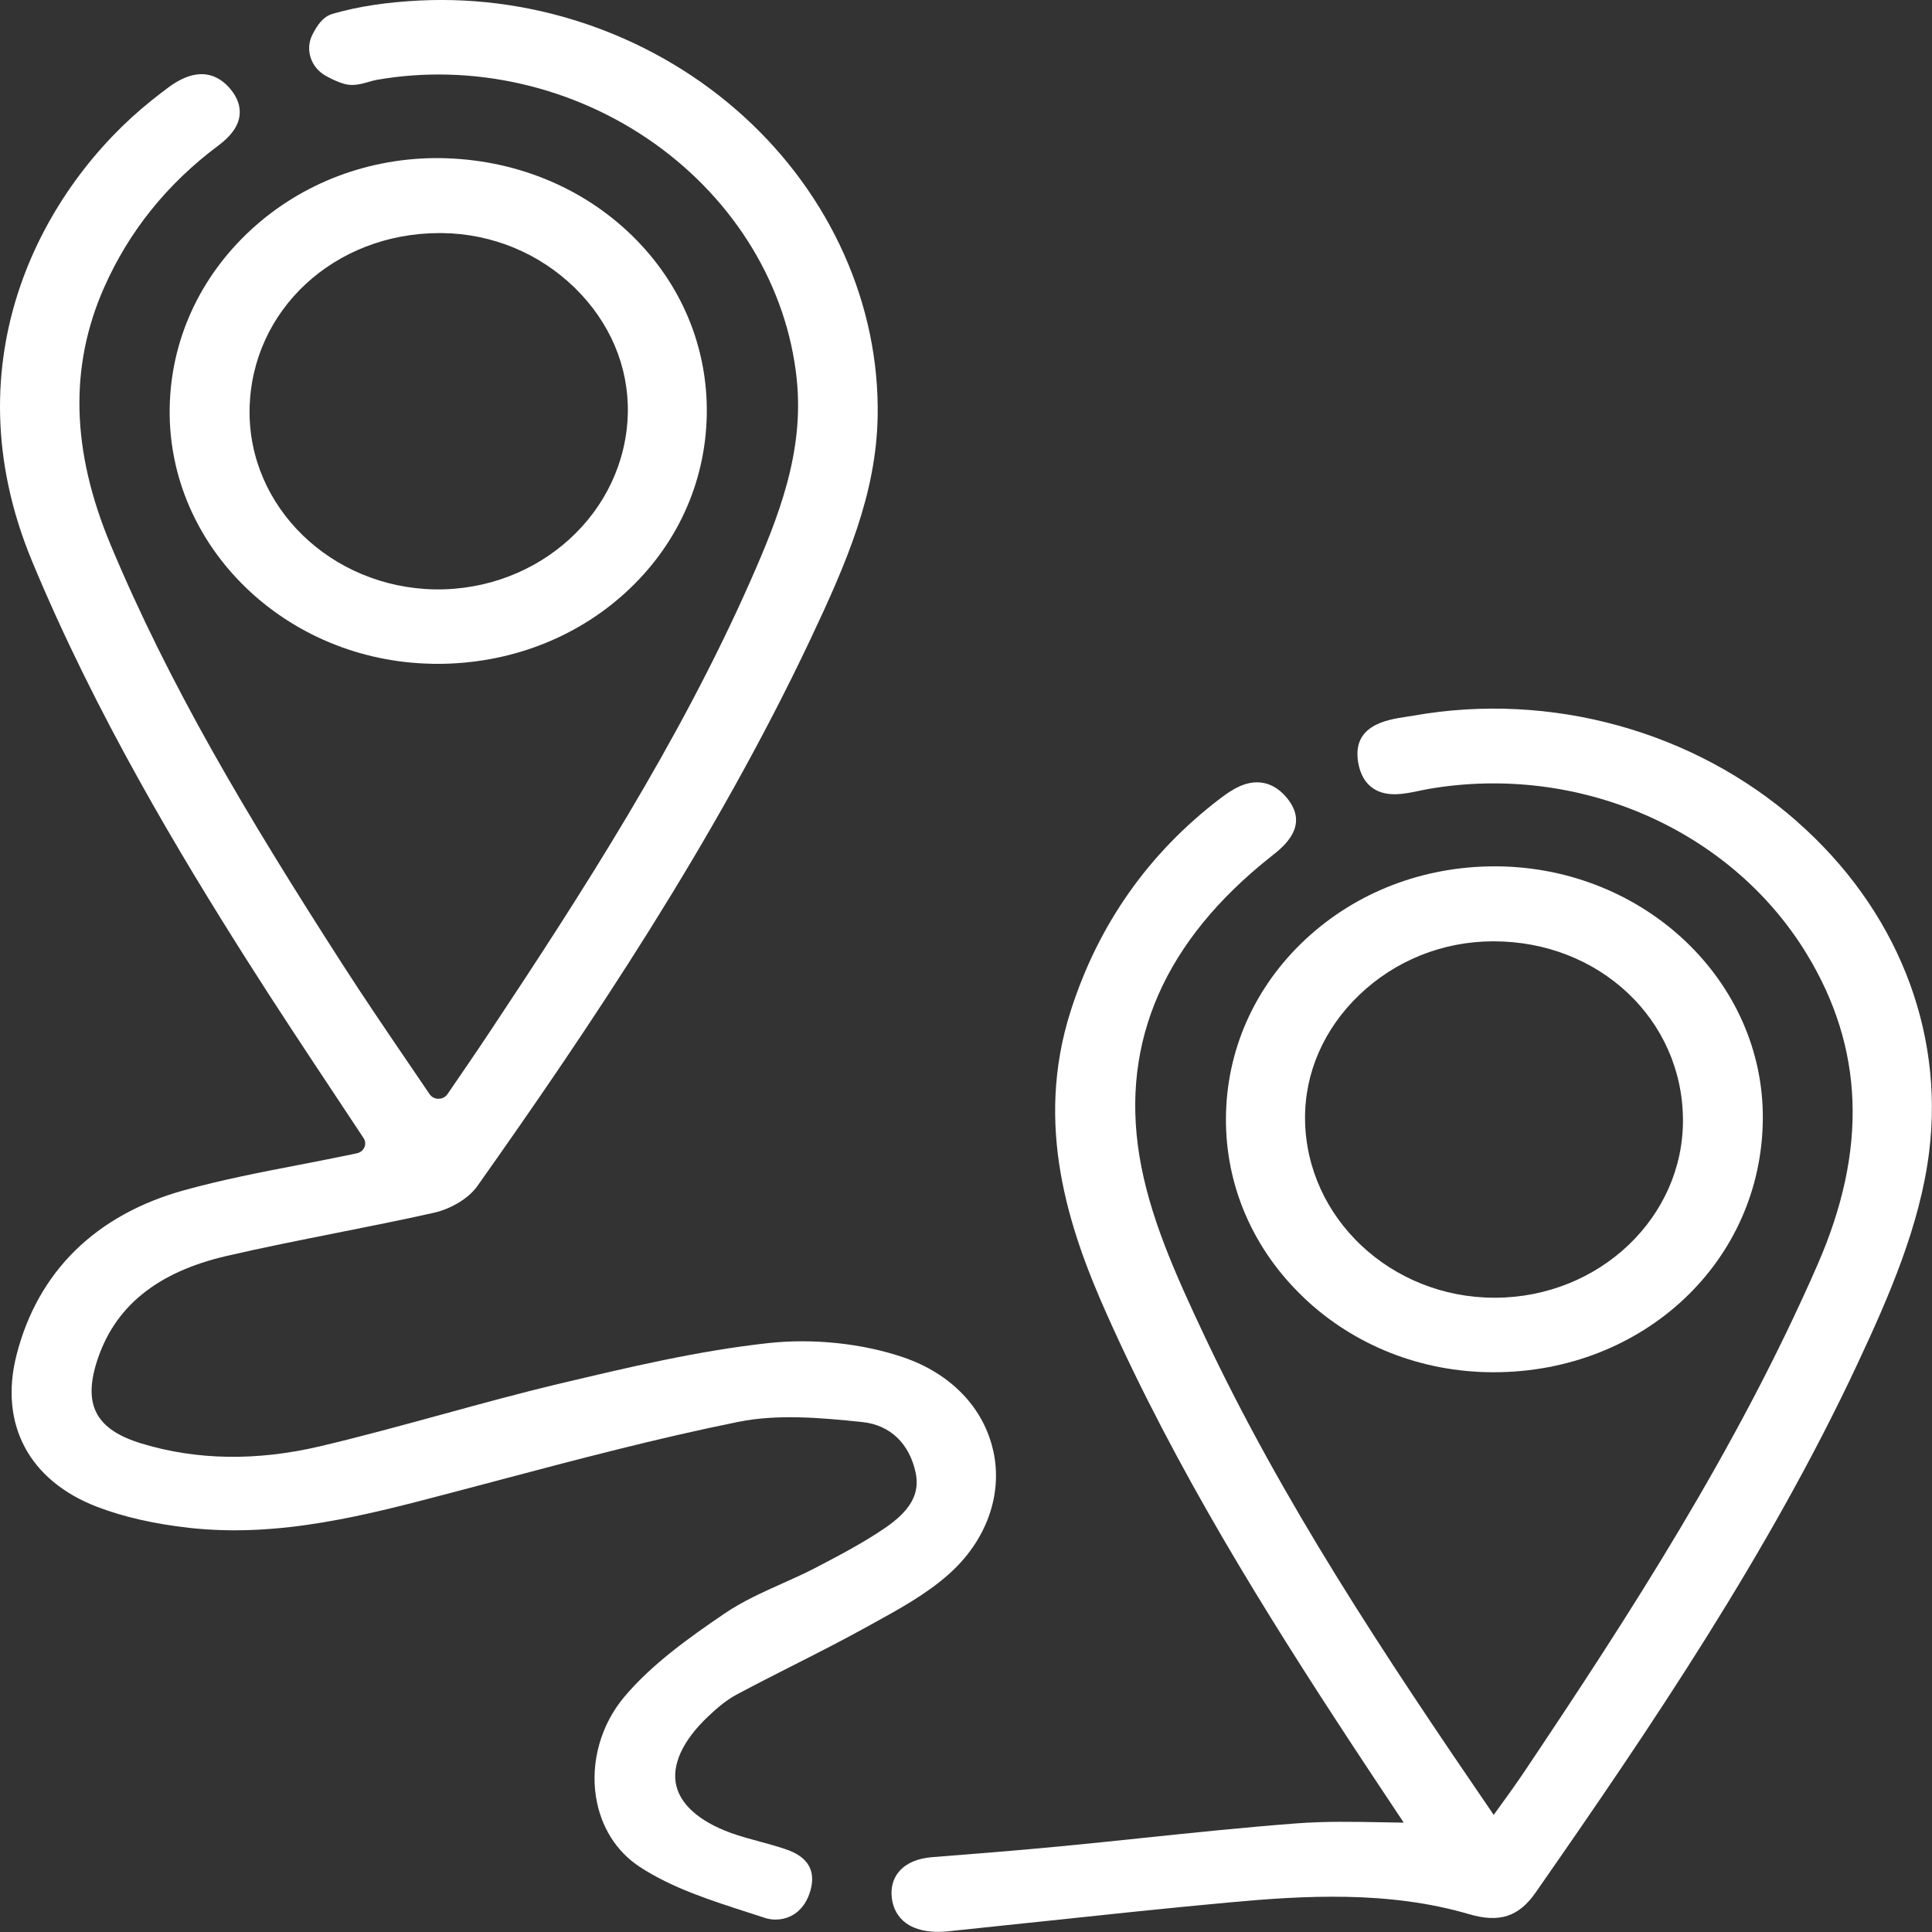 <?xml version="1.0" encoding="UTF-8"?><svg id="a" xmlns="http://www.w3.org/2000/svg" width="13.501mm" height="13.501mm" viewBox="0 0 38.27 38.27"><rect x="0" y="0" width="38.27" height="38.27" fill="#333333" stroke="none"/><defs><style>.b{fill:#fff;}</style></defs><path class="b" d="M19.676,28.745c-.188-.859-.839-1.537-1.784-1.859-.809-.275-1.781-.378-2.666-.282-1.392,.151-2.778,.481-4.119,.799l-.017,.004c-.787,.187-1.579,.404-2.345,.614-.787,.215-1.6,.438-2.405,.628-1.259,.296-2.452,.277-3.545-.058-.884-.27-1.148-.75-.882-1.603,.343-1.099,1.189-1.79,2.587-2.112,.714-.165,1.448-.311,2.158-.452,.637-.127,1.296-.257,1.941-.402,.286-.064,.662-.253,.858-.53,2.199-3.107,4.703-6.823,6.596-10.828,.713-1.508,1.306-2.881,1.332-4.42,.038-2.204-.928-4.367-2.65-5.935C13.006,.733,10.666-.104,8.319,.01c-.66,.032-1.226,.118-1.73,.264-.194,.056-.306,.229-.398,.407-.151,.291-.039,.65,.254,.816,.099,.056,.232,.126,.384,.167,.169,.046,.336-.002,.483-.044,.056-.016,.108-.031,.154-.039,1.898-.331,3.899,.127,5.492,1.257,1.605,1.139,2.634,2.842,2.824,4.672,.149,1.438-.35,2.715-.92,4.004-1.411,3.192-3.326,6.164-5.167,8.935-.259,.391-.525,.777-.805,1.186l-.026,.038c-.057,.083-.145,.092-.18,.092h-0c-.034-0-.119-.009-.176-.093-.148-.22-.298-.439-.447-.658-.424-.623-.863-1.268-1.276-1.911-1.92-2.985-3.436-5.54-4.594-8.311-.778-1.862-.821-3.528-.131-5.092,.492-1.115,1.252-2.061,2.259-2.812,.261-.194,.4-.39,.426-.599,.022-.179-.04-.358-.185-.53-.221-.262-.612-.481-1.223-.028-.114,.084-.226,.172-.337,.26C.869,3.695-1.028,7.105,.633,11.111c1.264,3.048,2.939,5.827,4.258,7.908,.58,.915,1.168,1.801,1.791,2.74,.172,.26,.346,.521,.52,.785,.036,.055,.042,.121,.016,.182-.027,.061-.081,.105-.149,.119l-.079,.017c-.349,.073-.7,.141-1.05,.209-.754,.145-1.534,.296-2.287,.504-1.757,.485-2.907,1.616-3.327,3.271-.346,1.366,.253,2.489,1.603,3.004,.52,.199,1.134,.338,1.824,.415,1.796,.198,3.506-.253,5.161-.689l.916-.242c1.565-.415,3.184-.844,4.795-1.169,.767-.155,1.601-.086,2.459,.004,.549,.058,.933,.426,1.055,1.01,.085,.408-.104,.745-.613,1.091-.416,.284-.871,.525-1.378,.789-.209,.109-.434,.209-.65,.306-.387,.174-.788,.353-1.145,.596-.708,.481-1.444,1.006-1.989,1.654-.459,.547-.668,1.285-.559,1.976,.093,.592,.402,1.085,.869,1.39,.636,.416,1.393,.659,2.124,.895,.119,.038,.237,.076,.354,.115,.067,.022,.139,.033,.21,.033,.103-0,.207-.023,.299-.067,.126-.061,.294-.194,.384-.481,.192-.618-.322-.792-.516-.857-.152-.051-.322-.097-.486-.142-.147-.04-.3-.081-.441-.127-.675-.217-1.102-.562-1.204-.971-.101-.409,.12-.896,.623-1.373,.16-.152,.352-.322,.563-.435,.374-.2,.76-.396,1.134-.586,.47-.238,.956-.485,1.425-.744l.138-.076c.522-.287,1.063-.583,1.508-.978,.746-.661,1.078-1.575,.887-2.445Z"/><path class="b" d="M35.601,16.276c-2.041-1.796-4.881-2.581-7.597-2.101-.049,.009-.1,.017-.152,.024-.374,.057-1.069,.162-.95,.895,.04,.245,.143,.423,.307,.529,.272,.175,.612,.103,.912,.04,.06-.013,.119-.025,.176-.035,2.975-.513,5.984,.798,7.488,3.263,1.141,1.869,1.212,3.884,.219,6.158-1.592,3.646-3.741,6.96-5.807,10.042-.163,.243-.337,.484-.521,.738l-.088,.121c-2.222-3.245-4.186-6.218-5.729-9.487-.592-1.254-1.097-2.388-1.29-3.572-.369-2.273,.51-4.267,2.613-5.928,.249-.196,.766-.605,.308-1.159-.149-.18-.322-.282-.515-.303-.3-.033-.565,.133-.806,.317-1.416,1.079-2.412,2.493-2.959,4.203-.725,2.264-.047,4.309,.713,6.01,1.377,3.088,3.148,5.921,4.856,8.523,.285,.435,.574,.868,.861,1.3l.166,.25c-.134-.002-.267-.004-.399-.007-.596-.011-1.159-.022-1.732,.022-1.015,.077-2.043,.184-3.037,.288-.544,.057-1.088,.114-1.633,.166-.832,.08-1.678,.147-2.544,.215-.284,.022-.507,.118-.647,.278-.122,.14-.173,.323-.149,.528,.025,.21,.121,.382,.279,.498,.192,.141,.44,.175,.639,.175,.128,0,.236-.014,.296-.021l.026-.003c.575-.059,1.149-.12,1.724-.181,1.22-.13,2.481-.264,3.723-.378,1.457-.134,3.145-.238,4.745,.232,.603,.177,.986,.053,1.32-.426,2.272-3.259,4.637-6.753,6.38-10.481,.618-1.322,1.237-2.735,1.417-4.195,.299-2.429-.654-4.813-2.616-6.539Z"/><path class="b" d="M8.558,13.149c.035,.001,.069,.001,.104,.001,1.407,0,2.726-.498,3.725-1.408,1.016-.925,1.589-2.177,1.613-3.525,.024-1.337-.503-2.599-1.483-3.553-.995-.969-2.345-1.513-3.8-1.532-1.394-.014-2.726,.484-3.739,1.414-1.025,.942-1.599,2.203-1.617,3.55-.035,2.735,2.296,5.001,5.197,5.052Zm.055-1.474c-2.058-.037-3.704-1.639-3.669-3.572,.035-1.964,1.684-3.486,3.763-3.486l.052,0c.989,.012,1.921,.397,2.625,1.083,.698,.681,1.071,1.562,1.052,2.481-.042,1.964-1.754,3.525-3.822,3.494Z"/><path class="b" d="M25.824,25.703c.999,.95,2.329,1.475,3.744,1.479h.018c2.975,0,5.316-2.203,5.333-5.024,.016-2.726-2.341-4.968-5.255-4.997l-.058-0c-1.414,0-2.741,.511-3.742,1.442-1.013,.942-1.574,2.204-1.58,3.554-.006,1.336,.541,2.596,1.542,3.546Zm.027-3.53c-.01-.917,.372-1.793,1.074-2.465,.711-.681,1.65-1.058,2.643-1.062h.017c2.092,0,3.738,1.546,3.752,3.527,.013,1.935-1.65,3.521-3.707,3.533h-.025c-2.052,0-3.733-1.58-3.754-3.534Z"/></svg>